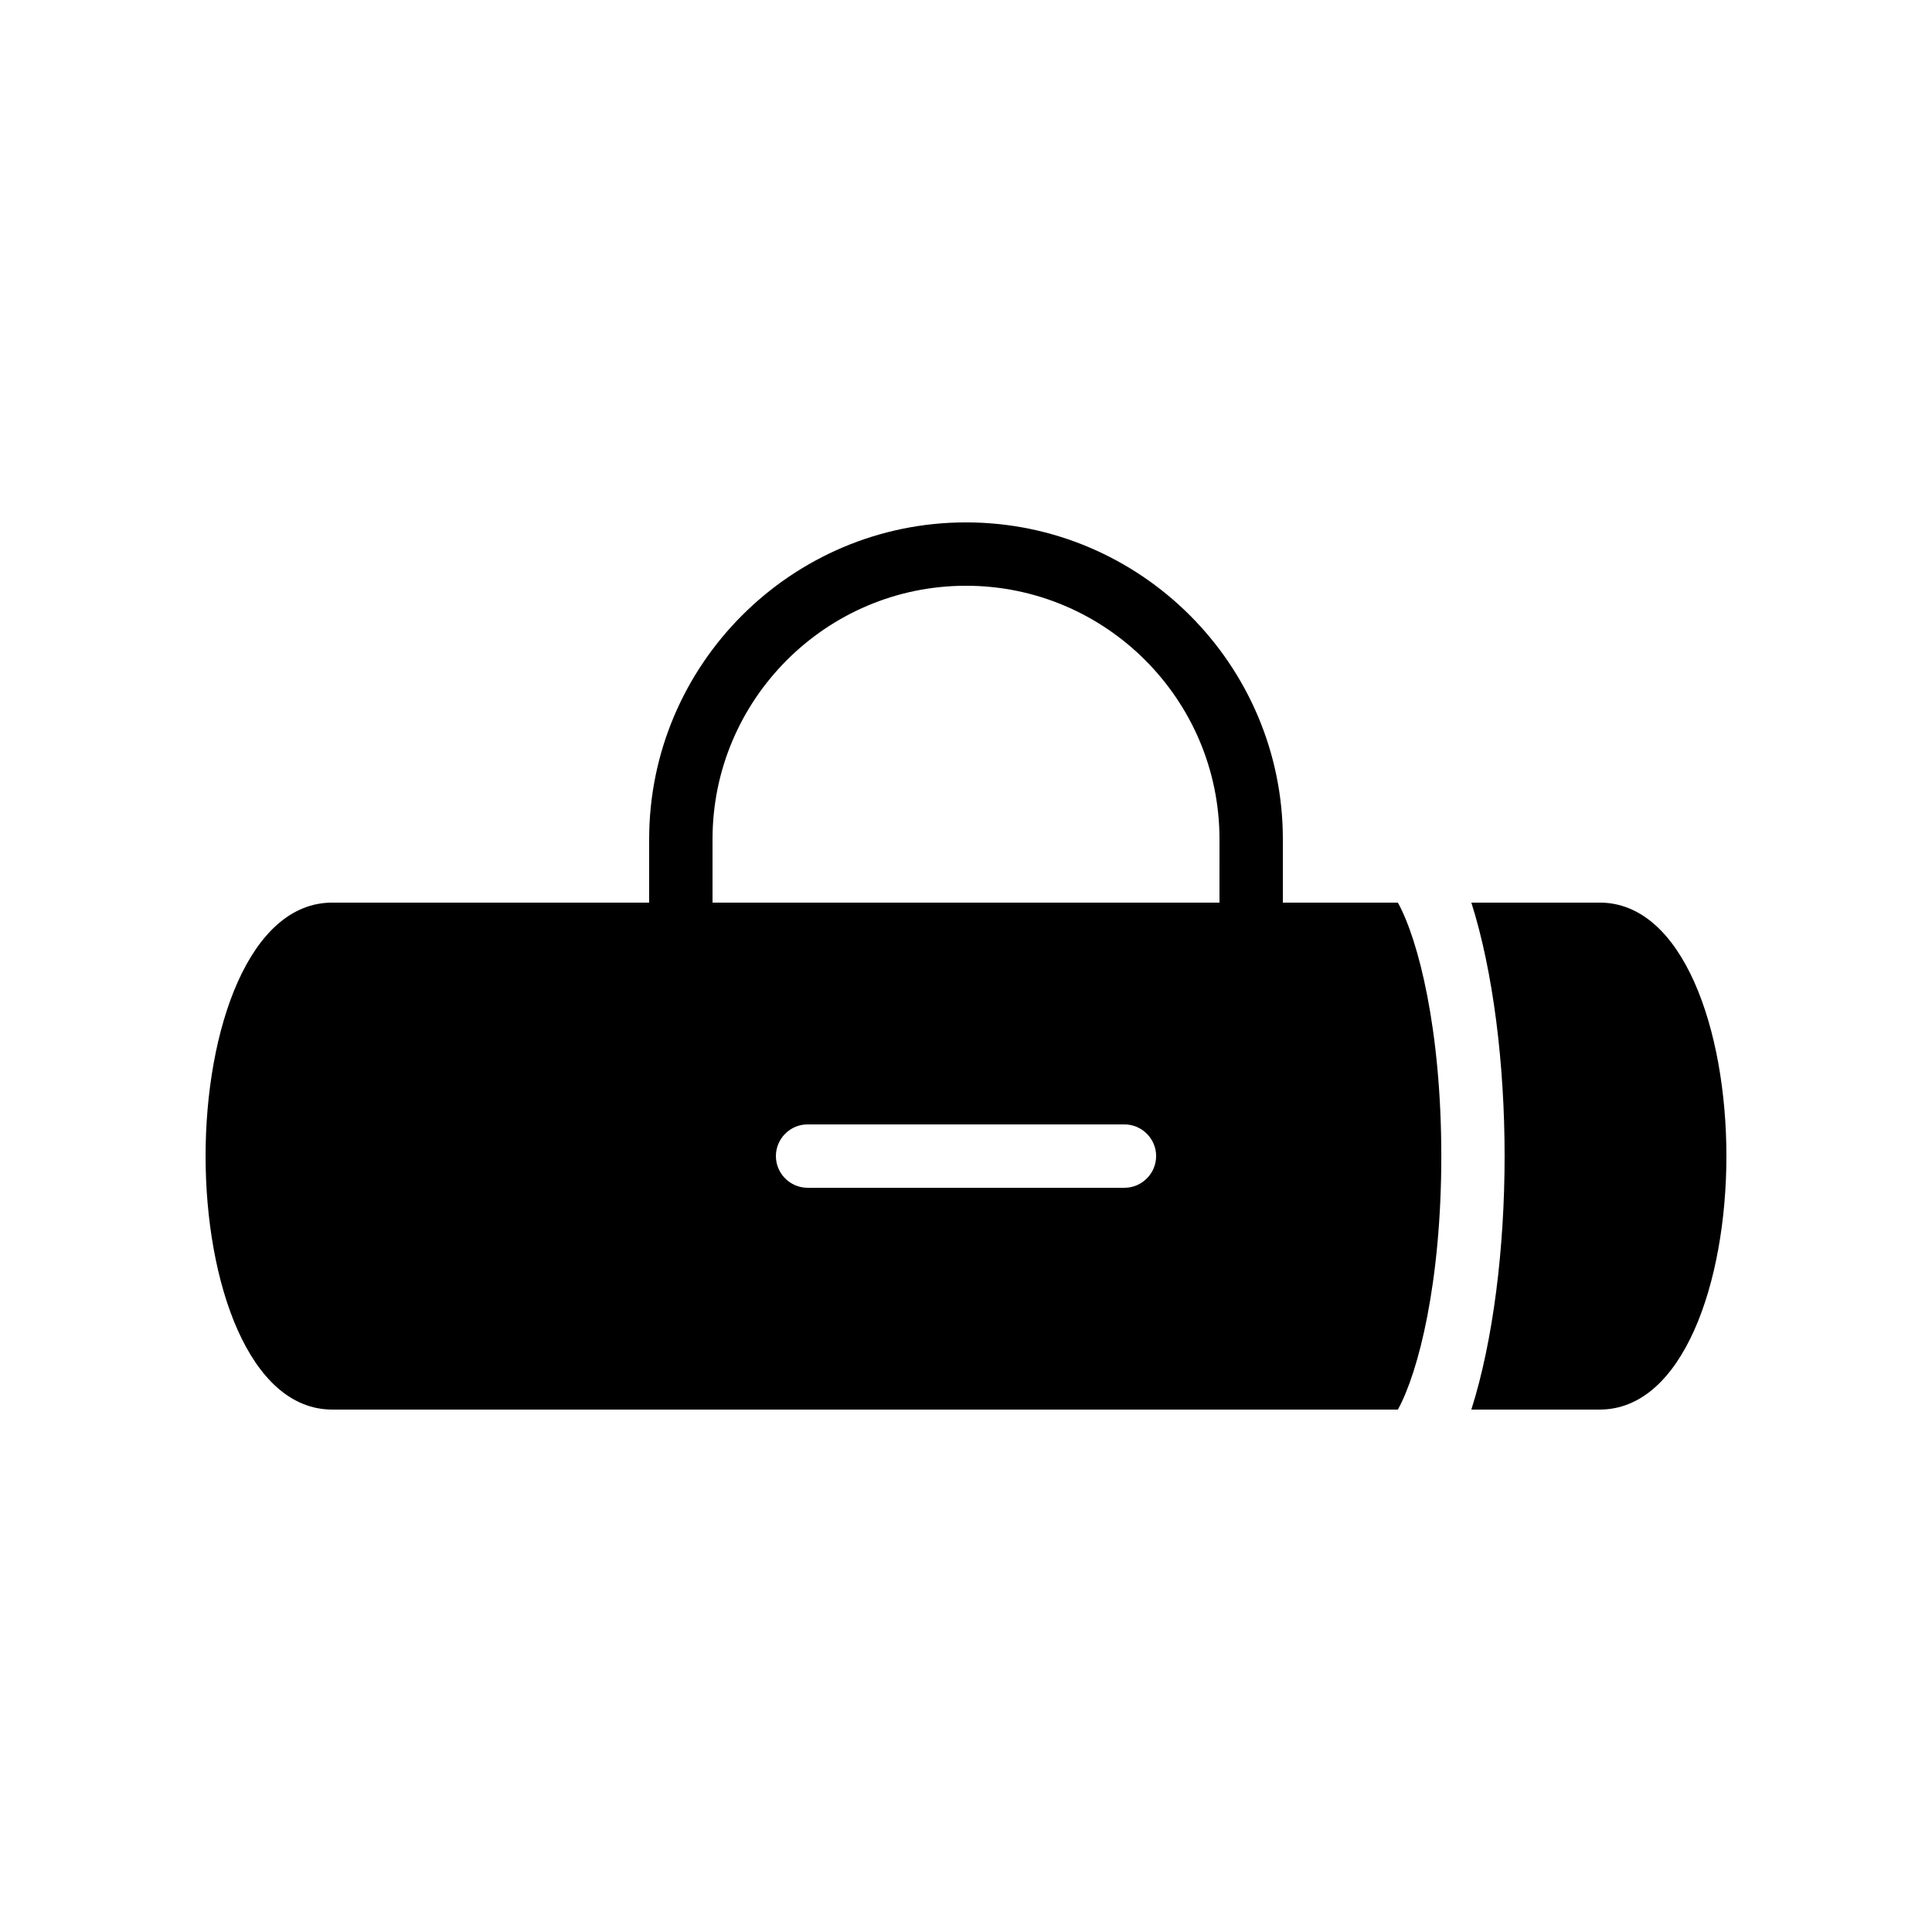 <?xml version="1.0" encoding="UTF-8"?>
<!-- Uploaded to: ICON Repo, www.iconrepo.com, Generator: ICON Repo Mixer Tools -->
<svg fill="#000000" width="800px" height="800px" version="1.1" viewBox="144 144 512 512" xmlns="http://www.w3.org/2000/svg">
 <g>
  <path d="m514.45 383.2h-30.48v-16.793c0-46.266-37.703-83.969-83.969-83.969s-83.969 37.703-83.969 83.969v16.793h-83.965c-22.082 0-33.586 33.754-33.586 67.176 0 33.418 11.504 67.176 33.586 67.176h282.39c5.457-9.91 11.504-33.754 11.504-67.176-0.004-33.418-6.047-57.266-11.508-67.176zm-72.461 75.574h-83.969c-4.617 0-8.398-3.777-8.398-8.398 0-4.617 3.777-8.398 8.398-8.398h83.969c4.617 0 8.398 3.777 8.398 8.398-0.004 4.617-3.781 8.398-8.398 8.398zm25.188-75.574h-134.35v-16.793c0-37.031 30.145-67.176 67.176-67.176s67.176 30.145 67.176 67.176z"/>
  <path d="m567.93 383.2h-34.008c5.793 18.223 8.816 42.824 8.816 67.176 0 24.352-3.023 48.953-8.816 67.176h34.008c22.082 0 33.586-33.754 33.586-67.176 0.004-33.418-11.5-67.176-33.586-67.176z"/>
 </g>
</svg>
